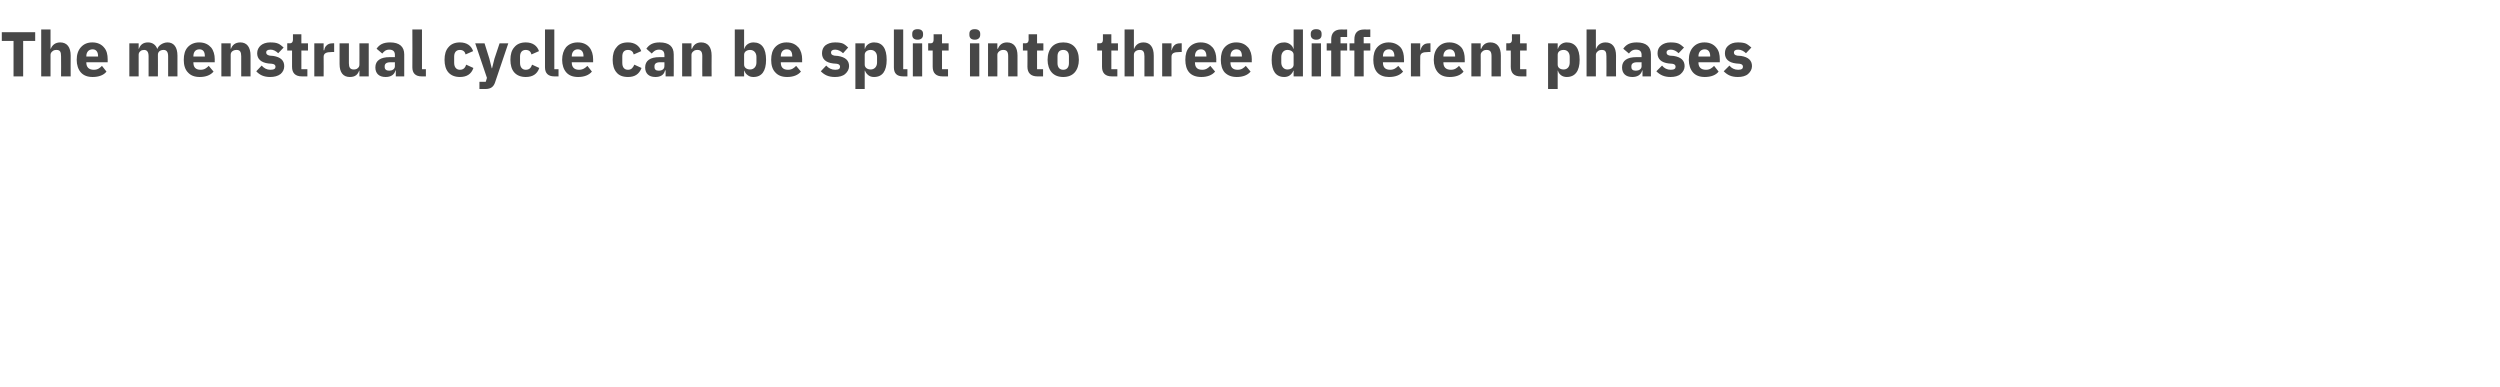 <?xml version="1.0" standalone="no"?><!DOCTYPE svg PUBLIC "-//W3C//DTD SVG 1.1//EN" "http://www.w3.org/Graphics/SVG/1.1/DTD/svg11.dtd"><svg xmlns="http://www.w3.org/2000/svg" version="1.1" width="831.2px" height="128.6px" viewBox="0 -9 831.2 128.6" style="top:-9px">  <desc>The menstrual cycle can be split into three different phases</desc>  <defs/>  <g id="Polygon169498">    <path d="M 11.7 4.6 L 11.7 1.7 L 0.6 1.7 L 0.6 4.6 L 4.5 4.6 L 4.5 16.4 L 7.7 16.4 L 7.7 4.6 L 11.7 4.6 Z M 13.7 16.4 L 16.8 16.4 C 16.8 16.4 16.82 9.24 16.8 9.2 C 16.8 8.7 17.1 8.3 17.5 8 C 17.8 7.7 18.3 7.6 18.8 7.6 C 20 7.6 20.3 8.3 20.3 9.7 C 20.35 9.72 20.3 16.4 20.3 16.4 L 23.5 16.4 C 23.5 16.4 23.46 9.47 23.5 9.5 C 23.5 6.7 22.3 5.1 20 5.1 C 18.3 5.1 17.3 6.1 16.9 7.2 C 16.95 7.22 16.8 7.2 16.8 7.2 L 16.8 0.8 L 13.7 0.8 L 13.7 16.4 Z M 35.4 14.8 C 35.4 14.8 33.9 12.9 33.9 12.9 C 33.2 13.6 32.5 14.2 31.2 14.2 C 29.5 14.2 28.7 13.3 28.7 11.8 C 28.75 11.82 28.7 11.7 28.7 11.7 L 35.8 11.7 C 35.8 11.7 35.83 10.73 35.8 10.7 C 35.8 9.2 35.5 7.8 34.6 6.8 C 33.8 5.8 32.5 5.1 30.7 5.1 C 29 5.1 27.8 5.7 26.9 6.7 C 26 7.7 25.5 9.1 25.5 10.9 C 25.5 12.6 26 14.1 26.9 15.1 C 27.8 16.1 29.1 16.6 30.8 16.6 C 32.8 16.6 34.5 16 35.4 14.8 Z M 32.6 9.6 C 32.61 9.64 32.6 9.8 32.6 9.8 L 28.7 9.8 C 28.7 9.8 28.75 9.66 28.7 9.7 C 28.7 8.3 29.5 7.4 30.8 7.4 C 32 7.4 32.6 8.3 32.6 9.6 Z M 46.1 16.4 C 46.1 16.4 46.09 9.24 46.1 9.2 C 46.1 8.7 46.3 8.3 46.7 8 C 47 7.7 47.5 7.6 47.9 7.6 C 48.9 7.6 49.4 8.3 49.4 9.7 C 49.43 9.72 49.4 16.4 49.4 16.4 L 52.5 16.4 C 52.5 16.4 52.54 9.24 52.5 9.2 C 52.5 8.1 53.4 7.6 54.4 7.6 C 55.4 7.6 55.9 8.3 55.9 9.7 C 55.88 9.72 55.9 16.4 55.9 16.4 L 59 16.4 C 59 16.4 58.99 9.47 59 9.5 C 59 6.7 57.8 5.1 55.7 5.1 C 54.9 5.1 54.1 5.4 53.5 5.8 C 52.9 6.2 52.5 6.7 52.3 7.3 C 52.3 7.3 52.3 7.3 52.3 7.3 C 51.8 5.9 50.7 5.1 49.2 5.1 C 47.5 5.1 46.6 6 46.2 7.2 C 46.22 7.22 46.1 7.2 46.1 7.2 L 46.1 5.4 L 43 5.4 L 43 16.4 L 46.1 16.4 Z M 71 14.8 C 71 14.8 69.4 12.9 69.4 12.9 C 68.7 13.6 68 14.2 66.7 14.2 C 65 14.2 64.3 13.3 64.3 11.8 C 64.28 11.82 64.3 11.7 64.3 11.7 L 71.4 11.7 C 71.4 11.7 71.36 10.73 71.4 10.7 C 71.4 9.2 71 7.8 70.2 6.8 C 69.3 5.8 68.1 5.1 66.2 5.1 C 64.6 5.1 63.3 5.7 62.4 6.7 C 61.5 7.7 61.1 9.1 61.1 10.9 C 61.1 12.6 61.5 14.1 62.5 15.1 C 63.4 16.1 64.7 16.6 66.4 16.6 C 68.4 16.6 70 16 71 14.8 Z M 68.1 9.6 C 68.14 9.64 68.1 9.8 68.1 9.8 L 64.3 9.8 C 64.3 9.8 64.28 9.66 64.3 9.7 C 64.3 8.3 65 7.4 66.3 7.4 C 67.6 7.4 68.1 8.3 68.1 9.6 Z M 76.7 16.4 C 76.7 16.4 76.67 9.24 76.7 9.2 C 76.7 8.7 76.9 8.3 77.3 8 C 77.7 7.7 78.2 7.6 78.7 7.6 C 79.8 7.6 80.2 8.3 80.2 9.7 C 80.2 9.72 80.2 16.4 80.2 16.4 L 83.3 16.4 C 83.3 16.4 83.31 9.47 83.3 9.5 C 83.3 6.7 82.1 5.1 79.9 5.1 C 78.1 5.1 77.2 6.1 76.8 7.2 C 76.8 7.22 76.7 7.2 76.7 7.2 L 76.7 5.4 L 73.6 5.4 L 73.6 16.4 L 76.7 16.4 Z M 93.3 15.6 C 94.1 14.9 94.5 14 94.5 13 C 94.5 11.1 93.3 10 90.9 9.6 C 90.9 9.6 89.7 9.5 89.7 9.5 C 88.8 9.3 88.5 9 88.5 8.4 C 88.5 7.9 88.9 7.5 90 7.5 C 90.9 7.5 91.8 8 92.5 8.7 C 92.5 8.7 94.3 6.8 94.3 6.8 C 93.7 6.3 93.2 5.8 92.5 5.5 C 91.8 5.2 91 5.1 89.8 5.1 C 88.5 5.1 87.4 5.5 86.7 6.1 C 86 6.7 85.5 7.6 85.5 8.7 C 85.5 10.6 86.8 11.8 89.2 12.1 C 89.2 12.1 90.4 12.2 90.4 12.2 C 91.2 12.3 91.6 12.6 91.6 13.2 C 91.6 13.8 91.2 14.2 89.9 14.2 C 88.7 14.2 87.8 13.7 87 12.8 C 87 12.8 85.2 14.7 85.2 14.7 C 86.3 15.9 87.7 16.6 89.8 16.6 C 91.2 16.6 92.4 16.3 93.3 15.6 Z M 102.2 16.4 L 102.2 14 L 100.2 14 L 100.2 7.8 L 102.4 7.8 L 102.4 5.4 L 100.2 5.4 L 100.2 2.4 L 97.4 2.4 C 97.4 2.4 97.4 4.18 97.4 4.2 C 97.4 4.9 97.1 5.4 96.3 5.4 C 96.31 5.35 95.5 5.4 95.5 5.4 L 95.5 7.8 L 97.1 7.8 C 97.1 7.8 97.08 13.17 97.1 13.2 C 97.1 15.3 98.2 16.4 100.4 16.4 C 100.36 16.38 102.2 16.4 102.2 16.4 Z M 107.6 16.4 C 107.6 16.4 107.65 9.93 107.6 9.9 C 107.6 8.7 108.5 8.3 110.3 8.3 C 110.33 8.25 111.1 8.3 111.1 8.3 L 111.1 5.4 C 111.1 5.4 110.56 5.35 110.6 5.4 C 109.7 5.4 109.1 5.6 108.6 6.1 C 108.1 6.5 107.9 7.1 107.8 7.7 C 107.75 7.75 107.6 7.7 107.6 7.7 L 107.6 5.4 L 104.5 5.4 L 104.5 16.4 L 107.6 16.4 Z M 119.5 16.4 L 122.6 16.4 L 122.6 5.4 L 119.5 5.4 C 119.5 5.4 119.53 12.52 119.5 12.5 C 119.5 13 119.3 13.4 118.9 13.7 C 118.6 14 118.1 14.1 117.6 14.1 C 116.4 14.1 116 13.4 116 12 C 116 12.01 116 5.4 116 5.4 L 112.9 5.4 C 112.9 5.4 112.9 12.28 112.9 12.3 C 112.9 15.1 114.1 16.6 116.3 16.6 C 117.2 16.6 117.9 16.4 118.4 16 C 118.9 15.6 119.2 15.1 119.4 14.5 C 119.43 14.53 119.5 14.5 119.5 14.5 L 119.5 16.4 Z M 134.4 9.1 C 134.38 9.13 134.4 16.4 134.4 16.4 L 131.6 16.4 L 131.6 14.4 C 131.6 14.4 131.46 14.45 131.5 14.4 C 131.1 15.9 129.9 16.6 128.2 16.6 C 126 16.6 124.8 15.4 124.8 13.4 C 124.8 11.1 126.6 10 129.5 10 C 129.53 9.97 131.3 10 131.3 10 C 131.3 10 131.27 9.28 131.3 9.3 C 131.3 8.2 130.8 7.5 129.4 7.5 C 128.2 7.5 127.6 8.2 127.1 8.8 C 127.1 8.8 125.2 7.2 125.2 7.2 C 126.1 5.9 127.3 5.1 129.7 5.1 C 132.8 5.1 134.4 6.5 134.4 9.1 Z M 131.3 11.7 C 131.3 11.7 129.76 11.74 129.8 11.7 C 128.5 11.7 127.9 12.2 127.9 13 C 127.9 13 127.9 13.3 127.9 13.3 C 127.9 14.1 128.5 14.5 129.4 14.5 C 130.4 14.5 131.3 14 131.3 13 C 131.27 13.04 131.3 11.7 131.3 11.7 Z M 141.6 16.4 L 141.6 14 L 140.3 14 L 140.3 0.8 L 137.1 0.8 C 137.1 0.8 137.15 13.36 137.1 13.4 C 137.1 15.3 138.1 16.4 140.2 16.4 C 140.24 16.38 141.6 16.4 141.6 16.4 Z M 157.4 13.6 C 157.4 13.6 155 12.5 155 12.5 C 154.7 13.4 154.2 14.2 152.9 14.2 C 151.7 14.2 151 13.3 151 11.9 C 151 11.9 151 9.8 151 9.8 C 151 8.4 151.7 7.6 152.9 7.6 C 154 7.6 154.6 8.2 154.8 9.1 C 154.8 9.1 157.3 8 157.3 8 C 156.7 6.2 155.2 5.1 152.9 5.1 C 151.3 5.1 150 5.6 149.1 6.7 C 148.2 7.7 147.8 9.1 147.8 10.9 C 147.8 12.6 148.2 14.1 149.1 15.1 C 150 16.1 151.3 16.6 152.9 16.6 C 155.1 16.6 156.7 15.7 157.4 13.6 Z M 164.4 10.5 L 163.6 13.7 L 163.5 13.7 L 162.7 10.5 L 161.1 5.4 L 158 5.4 L 161.9 16.9 L 161.5 18.2 L 159.4 18.2 L 159.4 20.6 C 159.4 20.6 161.34 20.58 161.3 20.6 C 163.3 20.6 164.2 19.8 164.7 18.1 C 164.72 18.08 169 5.4 169 5.4 L 166.1 5.4 L 164.4 10.5 Z M 179.3 13.6 C 179.3 13.6 176.9 12.5 176.9 12.5 C 176.6 13.4 176.1 14.2 174.8 14.2 C 173.6 14.2 172.9 13.3 172.9 11.9 C 172.9 11.9 172.9 9.8 172.9 9.8 C 172.9 8.4 173.6 7.6 174.8 7.6 C 175.9 7.6 176.5 8.2 176.7 9.1 C 176.7 9.1 179.2 8 179.2 8 C 178.6 6.2 177.1 5.1 174.8 5.1 C 173.2 5.1 171.9 5.6 171 6.7 C 170.1 7.7 169.7 9.1 169.7 10.9 C 169.7 12.6 170.1 14.1 171 15.1 C 171.9 16.1 173.2 16.6 174.8 16.6 C 177 16.6 178.6 15.7 179.3 13.6 Z M 185.7 16.4 L 185.7 14 L 184.3 14 L 184.3 0.8 L 181.2 0.8 C 181.2 0.8 181.23 13.36 181.2 13.4 C 181.2 15.3 182.2 16.4 184.3 16.4 C 184.32 16.38 185.7 16.4 185.7 16.4 Z M 196.8 14.8 C 196.8 14.8 195.3 12.9 195.3 12.9 C 194.6 13.6 193.8 14.2 192.5 14.2 C 190.9 14.2 190.1 13.3 190.1 11.8 C 190.11 11.82 190.1 11.7 190.1 11.7 L 197.2 11.7 C 197.2 11.7 197.19 10.73 197.2 10.7 C 197.2 9.2 196.8 7.8 196 6.8 C 195.2 5.8 193.9 5.1 192.1 5.1 C 190.4 5.1 189.1 5.7 188.2 6.7 C 187.4 7.7 186.9 9.1 186.9 10.9 C 186.9 12.6 187.4 14.1 188.3 15.1 C 189.2 16.1 190.5 16.6 192.2 16.6 C 194.2 16.6 195.8 16 196.8 14.8 Z M 194 9.6 C 193.98 9.64 194 9.8 194 9.8 L 190.1 9.8 C 190.1 9.8 190.11 9.66 190.1 9.7 C 190.1 8.3 190.9 7.4 192.1 7.4 C 193.4 7.4 194 8.3 194 9.6 Z M 213.3 13.6 C 213.3 13.6 210.9 12.5 210.9 12.5 C 210.5 13.4 210 14.2 208.8 14.2 C 207.5 14.2 206.9 13.3 206.9 11.9 C 206.9 11.9 206.9 9.8 206.9 9.8 C 206.9 8.4 207.5 7.6 208.8 7.6 C 209.9 7.6 210.5 8.2 210.7 9.1 C 210.7 9.1 213.2 8 213.2 8 C 212.6 6.2 211 5.1 208.8 5.1 C 207.1 5.1 205.8 5.6 205 6.7 C 204.1 7.7 203.7 9.1 203.7 10.9 C 203.7 12.6 204.1 14.1 205 15.1 C 205.8 16.1 207.1 16.6 208.8 16.6 C 211 16.6 212.5 15.7 213.3 13.6 Z M 224 9.1 C 224.05 9.13 224 16.4 224 16.4 L 221.3 16.4 L 221.3 14.4 C 221.3 14.4 221.13 14.45 221.1 14.4 C 220.8 15.9 219.6 16.6 217.9 16.6 C 215.7 16.6 214.5 15.4 214.5 13.4 C 214.5 11.1 216.3 10 219.2 10 C 219.2 9.97 220.9 10 220.9 10 C 220.9 10 220.94 9.28 220.9 9.3 C 220.9 8.2 220.4 7.5 219.1 7.5 C 217.9 7.5 217.2 8.2 216.7 8.8 C 216.7 8.8 214.9 7.2 214.9 7.2 C 215.8 5.9 217 5.1 219.3 5.1 C 222.5 5.1 224 6.5 224 9.1 Z M 220.9 11.7 C 220.9 11.7 219.43 11.74 219.4 11.7 C 218.2 11.7 217.6 12.2 217.6 13 C 217.6 13 217.6 13.3 217.6 13.3 C 217.6 14.1 218.1 14.5 219 14.5 C 220.1 14.5 220.9 14 220.9 13 C 220.94 13.04 220.9 11.7 220.9 11.7 Z M 229.9 16.4 C 229.9 16.4 229.93 9.24 229.9 9.2 C 229.9 8.7 230.2 8.3 230.6 8 C 230.9 7.7 231.4 7.6 231.9 7.6 C 233.1 7.6 233.5 8.3 233.5 9.7 C 233.45 9.72 233.5 16.4 233.5 16.4 L 236.6 16.4 C 236.6 16.4 236.56 9.47 236.6 9.5 C 236.6 6.7 235.4 5.1 233.1 5.1 C 231.4 5.1 230.5 6.1 230.1 7.2 C 230.05 7.22 229.9 7.2 229.9 7.2 L 229.9 5.4 L 226.8 5.4 L 226.8 16.4 L 229.9 16.4 Z M 244.3 16.4 L 247.4 16.4 L 247.4 14.5 C 247.4 14.5 247.5 14.53 247.5 14.5 C 247.7 15.1 248 15.6 248.6 16 C 249.1 16.4 249.7 16.6 250.5 16.6 C 253.3 16.6 254.7 14.6 254.7 10.9 C 254.7 7.1 253.3 5.1 250.5 5.1 C 249 5.1 247.8 6 247.5 7.2 C 247.5 7.2 247.4 7.2 247.4 7.2 L 247.4 0.8 L 244.3 0.8 L 244.3 16.4 Z M 247.4 12.5 C 247.4 12.5 247.4 9.2 247.4 9.2 C 247.4 8.2 248.3 7.6 249.4 7.6 C 250.6 7.6 251.5 8.5 251.5 9.9 C 251.5 9.9 251.5 11.8 251.5 11.8 C 251.5 13.2 250.6 14.1 249.4 14.1 C 248.3 14.1 247.4 13.5 247.4 12.5 Z M 266.3 14.8 C 266.3 14.8 264.7 12.9 264.7 12.9 C 264 13.6 263.3 14.2 262 14.2 C 260.3 14.2 259.6 13.3 259.6 11.8 C 259.58 11.82 259.6 11.7 259.6 11.7 L 266.7 11.7 C 266.7 11.7 266.66 10.73 266.7 10.7 C 266.7 9.2 266.3 7.8 265.5 6.8 C 264.6 5.8 263.4 5.1 261.5 5.1 C 259.9 5.1 258.6 5.7 257.7 6.7 C 256.8 7.7 256.4 9.1 256.4 10.9 C 256.4 12.6 256.8 14.1 257.8 15.1 C 258.7 16.1 260 16.6 261.7 16.6 C 263.7 16.6 265.3 16 266.3 14.8 Z M 263.4 9.6 C 263.44 9.64 263.4 9.8 263.4 9.8 L 259.6 9.8 C 259.6 9.8 259.58 9.66 259.6 9.7 C 259.6 8.3 260.3 7.4 261.6 7.4 C 262.9 7.4 263.4 8.3 263.4 9.6 Z M 281 15.6 C 281.8 14.9 282.3 14 282.3 13 C 282.3 11.1 281.1 10 278.6 9.6 C 278.6 9.6 277.4 9.5 277.4 9.5 C 276.5 9.3 276.3 9 276.3 8.4 C 276.3 7.9 276.7 7.5 277.7 7.5 C 278.6 7.5 279.6 8 280.3 8.7 C 280.3 8.7 282 6.8 282 6.8 C 281.5 6.3 280.9 5.8 280.3 5.5 C 279.6 5.2 278.7 5.1 277.6 5.1 C 276.2 5.1 275.2 5.5 274.4 6.1 C 273.7 6.7 273.3 7.6 273.3 8.7 C 273.3 10.6 274.5 11.8 277 12.1 C 277 12.1 278.2 12.2 278.2 12.2 C 278.9 12.3 279.3 12.6 279.3 13.2 C 279.3 13.8 278.9 14.2 277.7 14.2 C 276.5 14.2 275.5 13.7 274.7 12.8 C 274.7 12.8 272.9 14.7 272.9 14.7 C 274.1 15.9 275.4 16.6 277.6 16.6 C 279 16.6 280.2 16.3 281 15.6 Z M 284.4 20.6 L 287.5 20.6 L 287.5 14.5 C 287.5 14.5 287.61 14.53 287.6 14.5 C 287.8 15.1 288.2 15.6 288.7 16 C 289.2 16.4 289.8 16.6 290.6 16.6 C 293.4 16.6 294.8 14.6 294.8 10.9 C 294.8 7.1 293.4 5.1 290.6 5.1 C 289.1 5.1 287.9 6 287.6 7.2 C 287.61 7.2 287.5 7.2 287.5 7.2 L 287.5 5.4 L 284.4 5.4 L 284.4 20.6 Z M 287.5 12.5 C 287.5 12.5 287.5 9.2 287.5 9.2 C 287.5 8.2 288.4 7.6 289.5 7.6 C 290.7 7.6 291.6 8.5 291.6 9.9 C 291.6 9.9 291.6 11.8 291.6 11.8 C 291.6 13.2 290.7 14.1 289.5 14.1 C 288.4 14.1 287.5 13.5 287.5 12.5 Z M 301.7 16.4 L 301.7 14 L 300.3 14 L 300.3 0.8 L 297.2 0.8 C 297.2 0.8 297.17 13.36 297.2 13.4 C 297.2 15.3 298.1 16.4 300.3 16.4 C 300.25 16.38 301.7 16.4 301.7 16.4 Z M 306.9 2.6 C 306.9 2.6 306.9 2.2 306.9 2.2 C 306.9 1.3 306.3 0.7 305.1 0.7 C 303.8 0.7 303.3 1.3 303.3 2.2 C 303.3 2.2 303.3 2.6 303.3 2.6 C 303.3 3.5 303.8 4.2 305.1 4.2 C 306.3 4.2 306.9 3.5 306.9 2.6 Z M 303.5 16.4 L 306.6 16.4 L 306.6 5.4 L 303.5 5.4 L 303.5 16.4 Z M 315.2 16.4 L 315.2 14 L 313.2 14 L 313.2 7.8 L 315.4 7.8 L 315.4 5.4 L 313.2 5.4 L 313.2 2.4 L 310.4 2.4 C 310.4 2.4 310.44 4.18 310.4 4.2 C 310.4 4.9 310.2 5.4 309.3 5.4 C 309.35 5.35 308.6 5.4 308.6 5.4 L 308.6 7.8 L 310.1 7.8 C 310.1 7.8 310.12 13.17 310.1 13.2 C 310.1 15.3 311.2 16.4 313.4 16.4 C 313.4 16.38 315.2 16.4 315.2 16.4 Z M 325.9 2.6 C 325.9 2.6 325.9 2.2 325.9 2.2 C 325.9 1.3 325.3 0.7 324.1 0.7 C 322.8 0.7 322.3 1.3 322.3 2.2 C 322.3 2.2 322.3 2.6 322.3 2.6 C 322.3 3.5 322.8 4.2 324.1 4.2 C 325.3 4.2 325.9 3.5 325.9 2.6 Z M 322.5 16.4 L 325.6 16.4 L 325.6 5.4 L 322.5 5.4 L 322.5 16.4 Z M 331.6 16.4 C 331.6 16.4 331.65 9.24 331.6 9.2 C 331.6 8.7 331.9 8.3 332.3 8 C 332.7 7.7 333.1 7.6 333.6 7.6 C 334.8 7.6 335.2 8.3 335.2 9.7 C 335.18 9.72 335.2 16.4 335.2 16.4 L 338.3 16.4 C 338.3 16.4 338.29 9.47 338.3 9.5 C 338.3 6.7 337.1 5.1 334.8 5.1 C 333.1 5.1 332.2 6.1 331.8 7.2 C 331.78 7.22 331.6 7.2 331.6 7.2 L 331.6 5.4 L 328.5 5.4 L 328.5 16.4 L 331.6 16.4 Z M 346.8 16.4 L 346.8 14 L 344.8 14 L 344.8 7.8 L 346.9 7.8 L 346.9 5.4 L 344.8 5.4 L 344.8 2.4 L 342 2.4 C 342 2.4 341.96 4.18 342 4.2 C 342 4.9 341.7 5.4 340.9 5.4 C 340.87 5.35 340.1 5.4 340.1 5.4 L 340.1 7.8 L 341.6 7.8 C 341.6 7.8 341.65 13.17 341.6 13.2 C 341.6 15.3 342.8 16.4 344.9 16.4 C 344.92 16.38 346.8 16.4 346.8 16.4 Z M 357.3 15.1 C 358.2 14.1 358.7 12.6 358.7 10.9 C 358.7 9.1 358.2 7.6 357.3 6.6 C 356.4 5.6 355.1 5.1 353.5 5.1 C 351.9 5.1 350.6 5.6 349.7 6.6 C 348.8 7.6 348.3 9.1 348.3 10.9 C 348.3 12.6 348.8 14.1 349.7 15.1 C 350.6 16.1 351.9 16.6 353.5 16.6 C 355.1 16.6 356.4 16.1 357.3 15.1 Z M 351.6 12 C 351.6 12 351.6 9.7 351.6 9.7 C 351.6 8.3 352.3 7.6 353.5 7.6 C 354.7 7.6 355.4 8.3 355.4 9.7 C 355.4 9.7 355.4 12 355.4 12 C 355.4 13.4 354.7 14.2 353.5 14.2 C 352.3 14.2 351.6 13.4 351.6 12 Z M 371.5 16.4 L 371.5 14 L 369.5 14 L 369.5 7.8 L 371.7 7.8 L 371.7 5.4 L 369.5 5.4 L 369.5 2.4 L 366.7 2.4 C 366.7 2.4 366.72 4.18 366.7 4.2 C 366.7 4.9 366.5 5.4 365.6 5.4 C 365.63 5.35 364.8 5.4 364.8 5.4 L 364.8 7.8 L 366.4 7.8 C 366.4 7.8 366.4 13.17 366.4 13.2 C 366.4 15.3 367.5 16.4 369.7 16.4 C 369.68 16.38 371.5 16.4 371.5 16.4 Z M 373.9 16.4 L 377 16.4 C 377 16.4 376.97 9.24 377 9.2 C 377 8.7 377.2 8.3 377.6 8 C 378 7.7 378.5 7.6 379 7.6 C 380.1 7.6 380.5 8.3 380.5 9.7 C 380.49 9.72 380.5 16.4 380.5 16.4 L 383.6 16.4 C 383.6 16.4 383.6 9.47 383.6 9.5 C 383.6 6.7 382.4 5.1 380.2 5.1 C 378.4 5.1 377.5 6.1 377.1 7.2 C 377.09 7.22 377 7.2 377 7.2 L 377 0.8 L 373.9 0.8 L 373.9 16.4 Z M 389.5 16.4 C 389.5 16.4 389.48 9.93 389.5 9.9 C 389.5 8.7 390.3 8.3 392.2 8.3 C 392.17 8.25 392.9 8.3 392.9 8.3 L 392.9 5.4 C 392.9 5.4 392.4 5.35 392.4 5.4 C 391.5 5.4 390.9 5.6 390.4 6.1 C 390 6.5 389.7 7.1 389.6 7.7 C 389.59 7.75 389.5 7.7 389.5 7.7 L 389.5 5.4 L 386.4 5.4 L 386.4 16.4 L 389.5 16.4 Z M 404 14.8 C 404 14.8 402.4 12.9 402.4 12.9 C 401.7 13.6 401 14.2 399.7 14.2 C 398 14.2 397.3 13.3 397.3 11.8 C 397.27 11.82 397.3 11.7 397.3 11.7 L 404.4 11.7 C 404.4 11.7 404.35 10.73 404.4 10.7 C 404.4 9.2 404 7.8 403.2 6.8 C 402.3 5.8 401.1 5.1 399.2 5.1 C 397.6 5.1 396.3 5.7 395.4 6.7 C 394.5 7.7 394.1 9.1 394.1 10.9 C 394.1 12.6 394.5 14.1 395.4 15.1 C 396.3 16.1 397.7 16.6 399.4 16.6 C 401.4 16.6 403 16 404 14.8 Z M 401.1 9.6 C 401.14 9.64 401.1 9.8 401.1 9.8 L 397.3 9.8 C 397.3 9.8 397.27 9.66 397.3 9.7 C 397.3 8.3 398 7.4 399.3 7.4 C 400.5 7.4 401.1 8.3 401.1 9.6 Z M 415.8 14.8 C 415.8 14.8 414.2 12.9 414.2 12.9 C 413.5 13.6 412.8 14.2 411.5 14.2 C 409.8 14.2 409.1 13.3 409.1 11.8 C 409.08 11.82 409.1 11.7 409.1 11.7 L 416.2 11.7 C 416.2 11.7 416.15 10.73 416.2 10.7 C 416.2 9.2 415.8 7.8 415 6.8 C 414.1 5.8 412.9 5.1 411 5.1 C 409.4 5.1 408.1 5.7 407.2 6.7 C 406.3 7.7 405.9 9.1 405.9 10.9 C 405.9 12.6 406.3 14.1 407.2 15.1 C 408.2 16.1 409.5 16.6 411.2 16.6 C 413.2 16.6 414.8 16 415.8 14.8 Z M 412.9 9.6 C 412.94 9.64 412.9 9.8 412.9 9.8 L 409.1 9.8 C 409.1 9.8 409.08 9.66 409.1 9.7 C 409.1 8.3 409.8 7.4 411.1 7.4 C 412.4 7.4 412.9 8.3 412.9 9.6 Z M 430.1 16.4 L 433.2 16.4 L 433.2 0.8 L 430.1 0.8 L 430.1 7.2 C 430.1 7.2 429.97 7.2 430 7.2 C 429.7 6 428.4 5.1 427 5.1 C 424.2 5.1 422.8 7.1 422.8 10.9 C 422.8 14.6 424.2 16.6 427 16.6 C 427.7 16.6 428.4 16.4 428.9 16 C 429.4 15.6 429.8 15.1 430 14.5 C 429.97 14.53 430.1 14.5 430.1 14.5 L 430.1 16.4 Z M 426 11.8 C 426 11.8 426 9.9 426 9.9 C 426 8.5 426.9 7.6 428 7.6 C 429.2 7.6 430.1 8.2 430.1 9.2 C 430.1 9.2 430.1 12.5 430.1 12.5 C 430.1 13.5 429.2 14.1 428 14.1 C 426.9 14.1 426 13.2 426 11.8 Z M 439.4 2.6 C 439.4 2.6 439.4 2.2 439.4 2.2 C 439.4 1.3 438.9 0.7 437.6 0.7 C 436.4 0.7 435.8 1.3 435.8 2.2 C 435.8 2.2 435.8 2.6 435.8 2.6 C 435.8 3.5 436.4 4.2 437.6 4.2 C 438.9 4.2 439.4 3.5 439.4 2.6 Z M 436.1 16.4 L 439.2 16.4 L 439.2 5.4 L 436.1 5.4 L 436.1 16.4 Z M 442.6 16.4 L 445.7 16.4 L 445.7 7.8 L 447.9 7.8 L 447.9 5.4 L 445.7 5.4 L 445.7 3.3 L 447.9 3.3 L 447.9 0.8 C 447.9 0.8 445.93 0.84 445.9 0.8 C 443.8 0.8 442.6 1.9 442.6 4.1 C 442.63 4.05 442.6 5.4 442.6 5.4 L 441.1 5.4 L 441.1 7.8 L 442.6 7.8 L 442.6 16.4 Z M 450.3 16.4 L 453.4 16.4 L 453.4 7.8 L 455.6 7.8 L 455.6 5.4 L 453.4 5.4 L 453.4 3.3 L 455.6 3.3 L 455.6 0.8 C 455.6 0.8 453.59 0.84 453.6 0.8 C 451.4 0.8 450.3 1.9 450.3 4.1 C 450.3 4.05 450.3 5.4 450.3 5.4 L 448.7 5.4 L 448.7 7.8 L 450.3 7.8 L 450.3 16.4 Z M 466.5 14.8 C 466.5 14.8 464.9 12.9 464.9 12.9 C 464.2 13.6 463.5 14.2 462.2 14.2 C 460.5 14.2 459.8 13.3 459.8 11.8 C 459.77 11.82 459.8 11.7 459.8 11.7 L 466.8 11.7 C 466.8 11.7 466.85 10.73 466.8 10.7 C 466.8 9.2 466.5 7.8 465.7 6.8 C 464.8 5.8 463.5 5.1 461.7 5.1 C 460.1 5.1 458.8 5.7 457.9 6.7 C 457 7.7 456.6 9.1 456.6 10.9 C 456.6 12.6 457 14.1 457.9 15.1 C 458.8 16.1 460.2 16.6 461.8 16.6 C 463.9 16.6 465.5 16 466.5 14.8 Z M 463.6 9.6 C 463.63 9.64 463.6 9.8 463.6 9.8 L 459.8 9.8 C 459.8 9.8 459.77 9.66 459.8 9.7 C 459.8 8.3 460.5 7.4 461.8 7.4 C 463 7.4 463.6 8.3 463.6 9.6 Z M 472.2 16.4 C 472.2 16.4 472.16 9.93 472.2 9.9 C 472.2 8.7 473 8.3 474.8 8.3 C 474.85 8.25 475.6 8.3 475.6 8.3 L 475.6 5.4 C 475.6 5.4 475.08 5.35 475.1 5.4 C 474.2 5.4 473.6 5.6 473.1 6.1 C 472.7 6.5 472.4 7.1 472.3 7.7 C 472.26 7.75 472.2 7.7 472.2 7.7 L 472.2 5.4 L 469.1 5.4 L 469.1 16.4 L 472.2 16.4 Z M 486.6 14.8 C 486.6 14.8 485.1 12.9 485.1 12.9 C 484.4 13.6 483.7 14.2 482.4 14.2 C 480.7 14.2 479.9 13.3 479.9 11.8 C 479.95 11.82 479.9 11.7 479.9 11.7 L 487 11.7 C 487 11.7 487.03 10.73 487 10.7 C 487 9.2 486.7 7.8 485.9 6.8 C 485 5.8 483.7 5.1 481.9 5.1 C 480.2 5.1 479 5.7 478.1 6.7 C 477.2 7.7 476.7 9.1 476.7 10.9 C 476.7 12.6 477.2 14.1 478.1 15.1 C 479 16.1 480.3 16.6 482 16.6 C 484 16.6 485.7 16 486.6 14.8 Z M 483.8 9.6 C 483.81 9.64 483.8 9.8 483.8 9.8 L 479.9 9.8 C 479.9 9.8 479.95 9.66 479.9 9.7 C 479.9 8.3 480.7 7.4 482 7.4 C 483.2 7.4 483.8 8.3 483.8 9.6 Z M 492.3 16.4 C 492.3 16.4 492.34 9.24 492.3 9.2 C 492.3 8.7 492.6 8.3 493 8 C 493.3 7.7 493.8 7.6 494.3 7.6 C 495.5 7.6 495.9 8.3 495.9 9.7 C 495.87 9.72 495.9 16.4 495.9 16.4 L 499 16.4 C 499 16.4 498.98 9.47 499 9.5 C 499 6.7 497.8 5.1 495.5 5.1 C 493.8 5.1 492.9 6.1 492.5 7.2 C 492.47 7.22 492.3 7.2 492.3 7.2 L 492.3 5.4 L 489.2 5.4 L 489.2 16.4 L 492.3 16.4 Z M 507.5 16.4 L 507.5 14 L 505.4 14 L 505.4 7.8 L 507.6 7.8 L 507.6 5.4 L 505.4 5.4 L 505.4 2.4 L 502.7 2.4 C 502.7 2.4 502.65 4.18 502.7 4.2 C 502.7 4.9 502.4 5.4 501.6 5.4 C 501.56 5.35 500.8 5.4 500.8 5.4 L 500.8 7.8 L 502.3 7.8 C 502.3 7.8 502.34 13.17 502.3 13.2 C 502.3 15.3 503.4 16.4 505.6 16.4 C 505.61 16.38 507.5 16.4 507.5 16.4 Z M 514.7 20.6 L 517.9 20.6 L 517.9 14.5 C 517.9 14.5 517.96 14.53 518 14.5 C 518.1 15.1 518.5 15.6 519 16 C 519.5 16.4 520.2 16.6 520.9 16.6 C 523.7 16.6 525.2 14.6 525.2 10.9 C 525.2 7.1 523.7 5.1 520.9 5.1 C 519.5 5.1 518.3 6 518 7.2 C 517.96 7.2 517.9 7.2 517.9 7.2 L 517.9 5.4 L 514.7 5.4 L 514.7 20.6 Z M 517.9 12.5 C 517.9 12.5 517.9 9.2 517.9 9.2 C 517.9 8.2 518.7 7.6 519.9 7.6 C 521.1 7.6 521.9 8.5 521.9 9.9 C 521.9 9.9 521.9 11.8 521.9 11.8 C 521.9 13.2 521.1 14.1 519.9 14.1 C 518.7 14.1 517.9 13.5 517.9 12.5 Z M 527.5 16.4 L 530.6 16.4 C 530.6 16.4 530.62 9.24 530.6 9.2 C 530.6 8.7 530.9 8.3 531.3 8 C 531.6 7.7 532.1 7.6 532.6 7.6 C 533.8 7.6 534.1 8.3 534.1 9.7 C 534.15 9.72 534.1 16.4 534.1 16.4 L 537.3 16.4 C 537.3 16.4 537.26 9.47 537.3 9.5 C 537.3 6.7 536.1 5.1 533.8 5.1 C 532.1 5.1 531.1 6.1 530.7 7.2 C 530.75 7.22 530.6 7.2 530.6 7.2 L 530.6 0.8 L 527.5 0.8 L 527.5 16.4 Z M 548.9 9.1 C 548.87 9.13 548.9 16.4 548.9 16.4 L 546.1 16.4 L 546.1 14.4 C 546.1 14.4 545.95 14.45 546 14.4 C 545.6 15.9 544.4 16.6 542.7 16.6 C 540.5 16.6 539.3 15.4 539.3 13.4 C 539.3 11.1 541.1 10 544 10 C 544.02 9.97 545.8 10 545.8 10 C 545.8 10 545.76 9.28 545.8 9.3 C 545.8 8.2 545.3 7.5 543.9 7.5 C 542.7 7.5 542 8.2 541.6 8.8 C 541.6 8.8 539.7 7.2 539.7 7.2 C 540.6 5.9 541.8 5.1 544.2 5.1 C 547.3 5.1 548.9 6.5 548.9 9.1 Z M 545.8 11.7 C 545.8 11.7 544.25 11.74 544.3 11.7 C 543 11.7 542.4 12.2 542.4 13 C 542.4 13 542.4 13.3 542.4 13.3 C 542.4 14.1 542.9 14.5 543.9 14.5 C 544.9 14.5 545.8 14 545.8 13 C 545.76 13.04 545.8 11.7 545.8 11.7 Z M 558.8 15.6 C 559.6 14.9 560.1 14 560.1 13 C 560.1 11.1 558.9 10 556.5 9.6 C 556.5 9.6 555.2 9.5 555.2 9.5 C 554.3 9.3 554.1 9 554.1 8.4 C 554.1 7.9 554.5 7.5 555.5 7.5 C 556.5 7.5 557.4 8 558.1 8.7 C 558.1 8.7 559.9 6.8 559.9 6.8 C 559.3 6.3 558.8 5.8 558.1 5.5 C 557.4 5.2 556.5 5.1 555.4 5.1 C 554.1 5.1 553 5.5 552.3 6.1 C 551.5 6.7 551.1 7.6 551.1 8.7 C 551.1 10.6 552.3 11.8 554.8 12.1 C 554.8 12.1 556 12.2 556 12.2 C 556.7 12.3 557.1 12.6 557.1 13.2 C 557.1 13.8 556.7 14.2 555.5 14.2 C 554.3 14.2 553.3 13.7 552.6 12.8 C 552.6 12.8 550.7 14.7 550.7 14.7 C 551.9 15.9 553.3 16.6 555.4 16.6 C 556.8 16.6 558 16.3 558.8 15.6 Z M 571.4 14.8 C 571.4 14.8 569.9 12.9 569.9 12.9 C 569.2 13.6 568.5 14.2 567.2 14.2 C 565.5 14.2 564.7 13.3 564.7 11.8 C 564.75 11.82 564.7 11.7 564.7 11.7 L 571.8 11.7 C 571.8 11.7 571.82 10.73 571.8 10.7 C 571.8 9.2 571.5 7.8 570.6 6.8 C 569.8 5.8 568.5 5.1 566.7 5.1 C 565 5.1 563.8 5.7 562.9 6.7 C 562 7.7 561.5 9.1 561.5 10.9 C 561.5 12.6 562 14.1 562.9 15.1 C 563.8 16.1 565.1 16.6 566.8 16.6 C 568.8 16.6 570.5 16 571.4 14.8 Z M 568.6 9.6 C 568.61 9.64 568.6 9.8 568.6 9.8 L 564.7 9.8 C 564.7 9.8 564.75 9.66 564.7 9.7 C 564.7 8.3 565.5 7.4 566.8 7.4 C 568 7.4 568.6 8.3 568.6 9.6 Z M 581.2 15.6 C 582 14.9 582.5 14 582.5 13 C 582.5 11.1 581.3 10 578.9 9.6 C 578.9 9.6 577.6 9.5 577.6 9.5 C 576.7 9.3 576.5 9 576.5 8.4 C 576.5 7.9 576.9 7.5 577.9 7.5 C 578.9 7.5 579.8 8 580.5 8.7 C 580.5 8.7 582.3 6.8 582.3 6.8 C 581.7 6.3 581.1 5.8 580.5 5.5 C 579.8 5.2 578.9 5.1 577.8 5.1 C 576.4 5.1 575.4 5.5 574.7 6.1 C 573.9 6.7 573.5 7.6 573.5 8.7 C 573.5 10.6 574.7 11.8 577.2 12.1 C 577.2 12.1 578.4 12.2 578.4 12.2 C 579.1 12.3 579.5 12.6 579.5 13.2 C 579.5 13.8 579.1 14.2 577.9 14.2 C 576.7 14.2 575.7 13.7 575 12.8 C 575 12.8 573.1 14.7 573.1 14.7 C 574.3 15.9 575.6 16.6 577.8 16.6 C 579.2 16.6 580.4 16.3 581.2 15.6 Z " stroke="none" fill="#474747"/>  </g></svg>